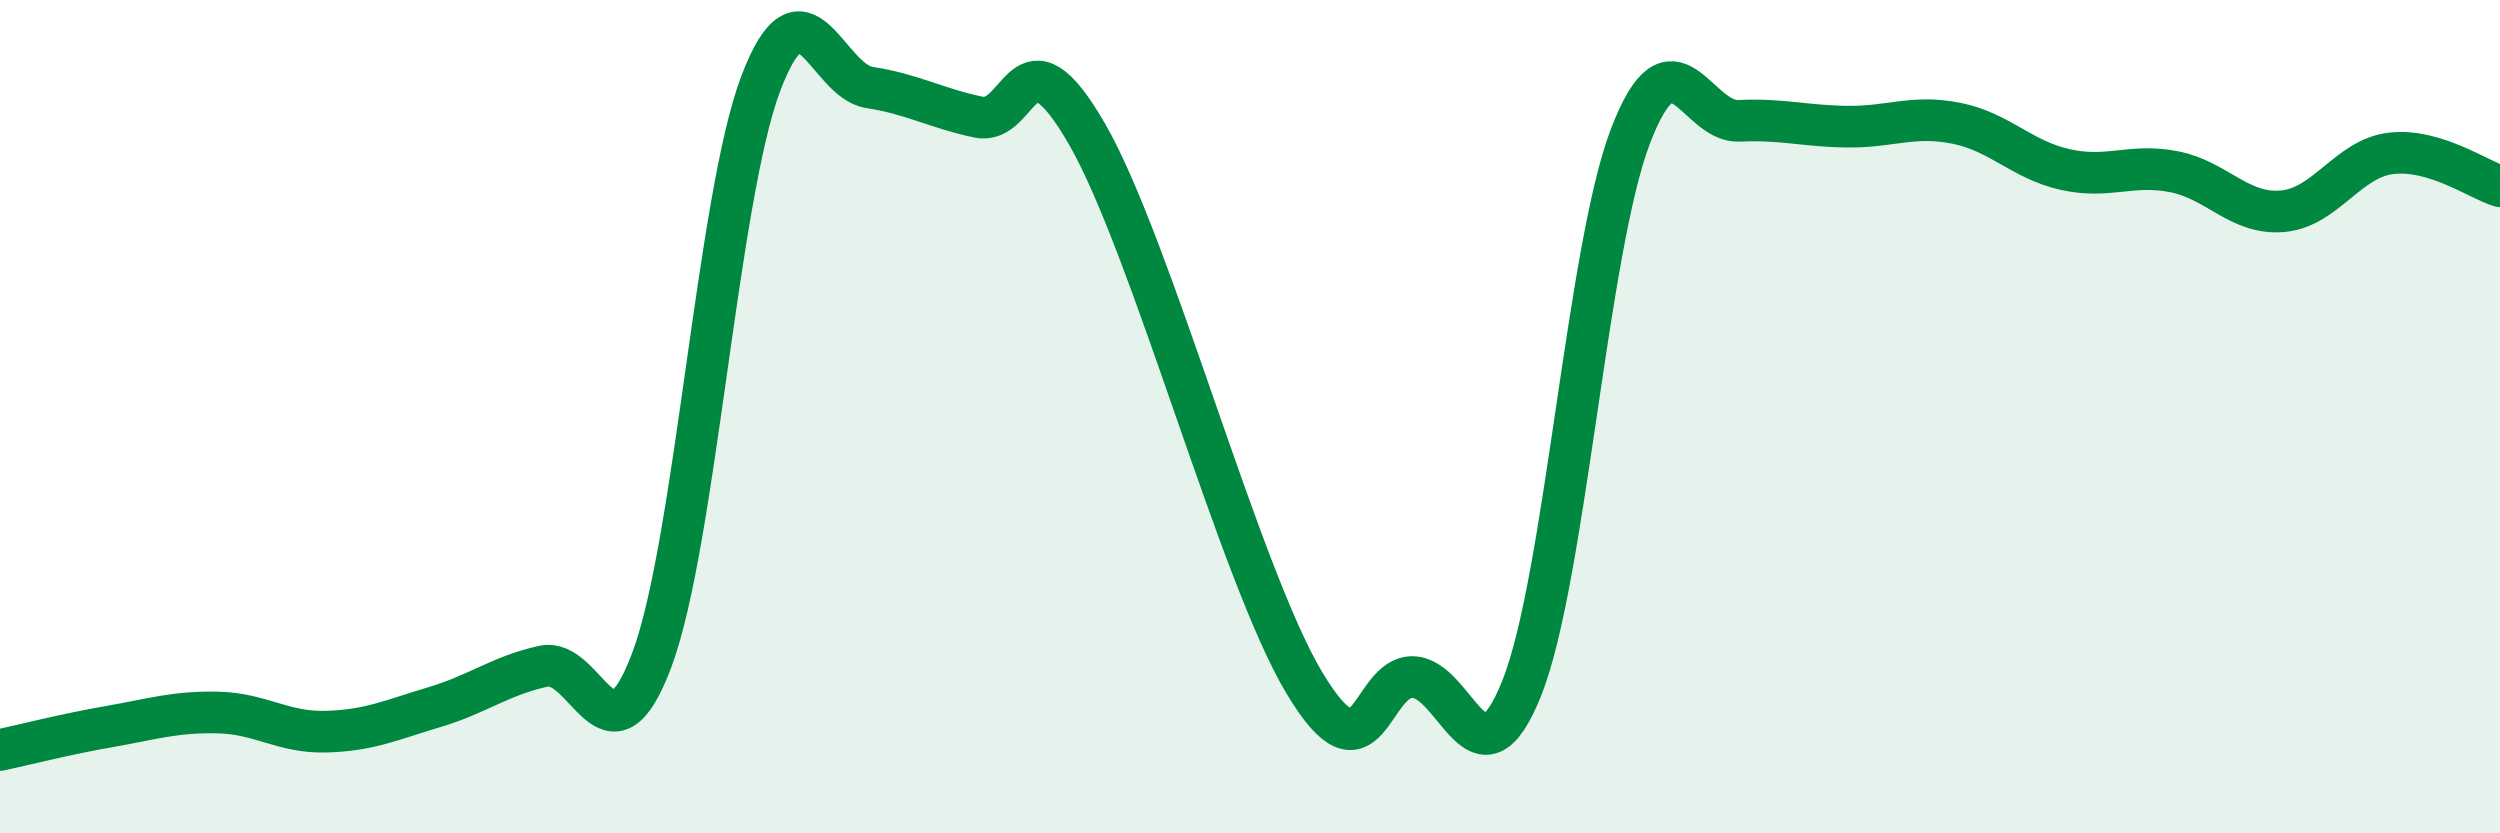 
    <svg width="60" height="20" viewBox="0 0 60 20" xmlns="http://www.w3.org/2000/svg">
      <path
        d="M 0,18 C 0.52,17.89 1.57,17.62 2.61,17.44 C 3.65,17.26 4.18,17.08 5.22,17.1 C 6.26,17.12 6.79,17.59 7.83,17.56 C 8.87,17.53 9.39,17.28 10.43,16.97 C 11.47,16.66 12,16.22 13.04,15.99 C 14.08,15.76 14.61,18.62 15.65,15.82 C 16.69,13.02 17.22,4.74 18.26,2 C 19.3,-0.74 19.83,1.94 20.87,2.1 C 21.91,2.26 22.44,2.59 23.48,2.81 C 24.52,3.03 24.53,0.51 26.09,3.22 C 27.65,5.93 29.74,13.77 31.3,16.38 C 32.86,18.99 32.87,16.22 33.91,16.25 C 34.95,16.28 35.48,19.12 36.52,16.52 C 37.56,13.92 38.09,5.99 39.13,3.27 C 40.17,0.55 40.7,2.95 41.74,2.9 C 42.78,2.85 43.31,3.03 44.35,3.04 C 45.39,3.05 45.92,2.75 46.96,2.96 C 48,3.17 48.53,3.84 49.57,4.07 C 50.61,4.3 51.13,3.92 52.17,4.12 C 53.21,4.32 53.74,5.16 54.78,5.07 C 55.82,4.98 56.35,3.8 57.39,3.68 C 58.43,3.56 59.48,4.31 60,4.47L60 20L0 20Z"
        fill="#008740"
        opacity="0.1"
        stroke-linecap="round"
        stroke-linejoin="round"
      />
      <path
        d="M 0,18 C 0.52,17.89 1.57,17.62 2.61,17.44 C 3.65,17.26 4.18,17.08 5.22,17.1 C 6.26,17.12 6.79,17.59 7.83,17.56 C 8.87,17.53 9.39,17.28 10.43,16.97 C 11.47,16.66 12,16.22 13.04,15.99 C 14.08,15.76 14.61,18.62 15.65,15.82 C 16.69,13.02 17.22,4.74 18.26,2 C 19.3,-0.74 19.83,1.94 20.87,2.1 C 21.91,2.26 22.44,2.59 23.48,2.81 C 24.52,3.03 24.53,0.51 26.09,3.22 C 27.65,5.93 29.74,13.77 31.3,16.38 C 32.86,18.99 32.87,16.22 33.91,16.25 C 34.95,16.28 35.48,19.12 36.52,16.52 C 37.56,13.92 38.09,5.99 39.13,3.27 C 40.17,0.55 40.7,2.95 41.74,2.9 C 42.78,2.85 43.31,3.03 44.35,3.04 C 45.39,3.05 45.92,2.75 46.96,2.96 C 48,3.17 48.53,3.84 49.57,4.07 C 50.61,4.3 51.13,3.92 52.17,4.12 C 53.21,4.32 53.74,5.16 54.78,5.07 C 55.82,4.98 56.35,3.8 57.39,3.68 C 58.43,3.56 59.48,4.31 60,4.47"
        stroke="#008740"
        stroke-width="1"
        fill="none"
        stroke-linecap="round"
        stroke-linejoin="round"
      />
    </svg>
  